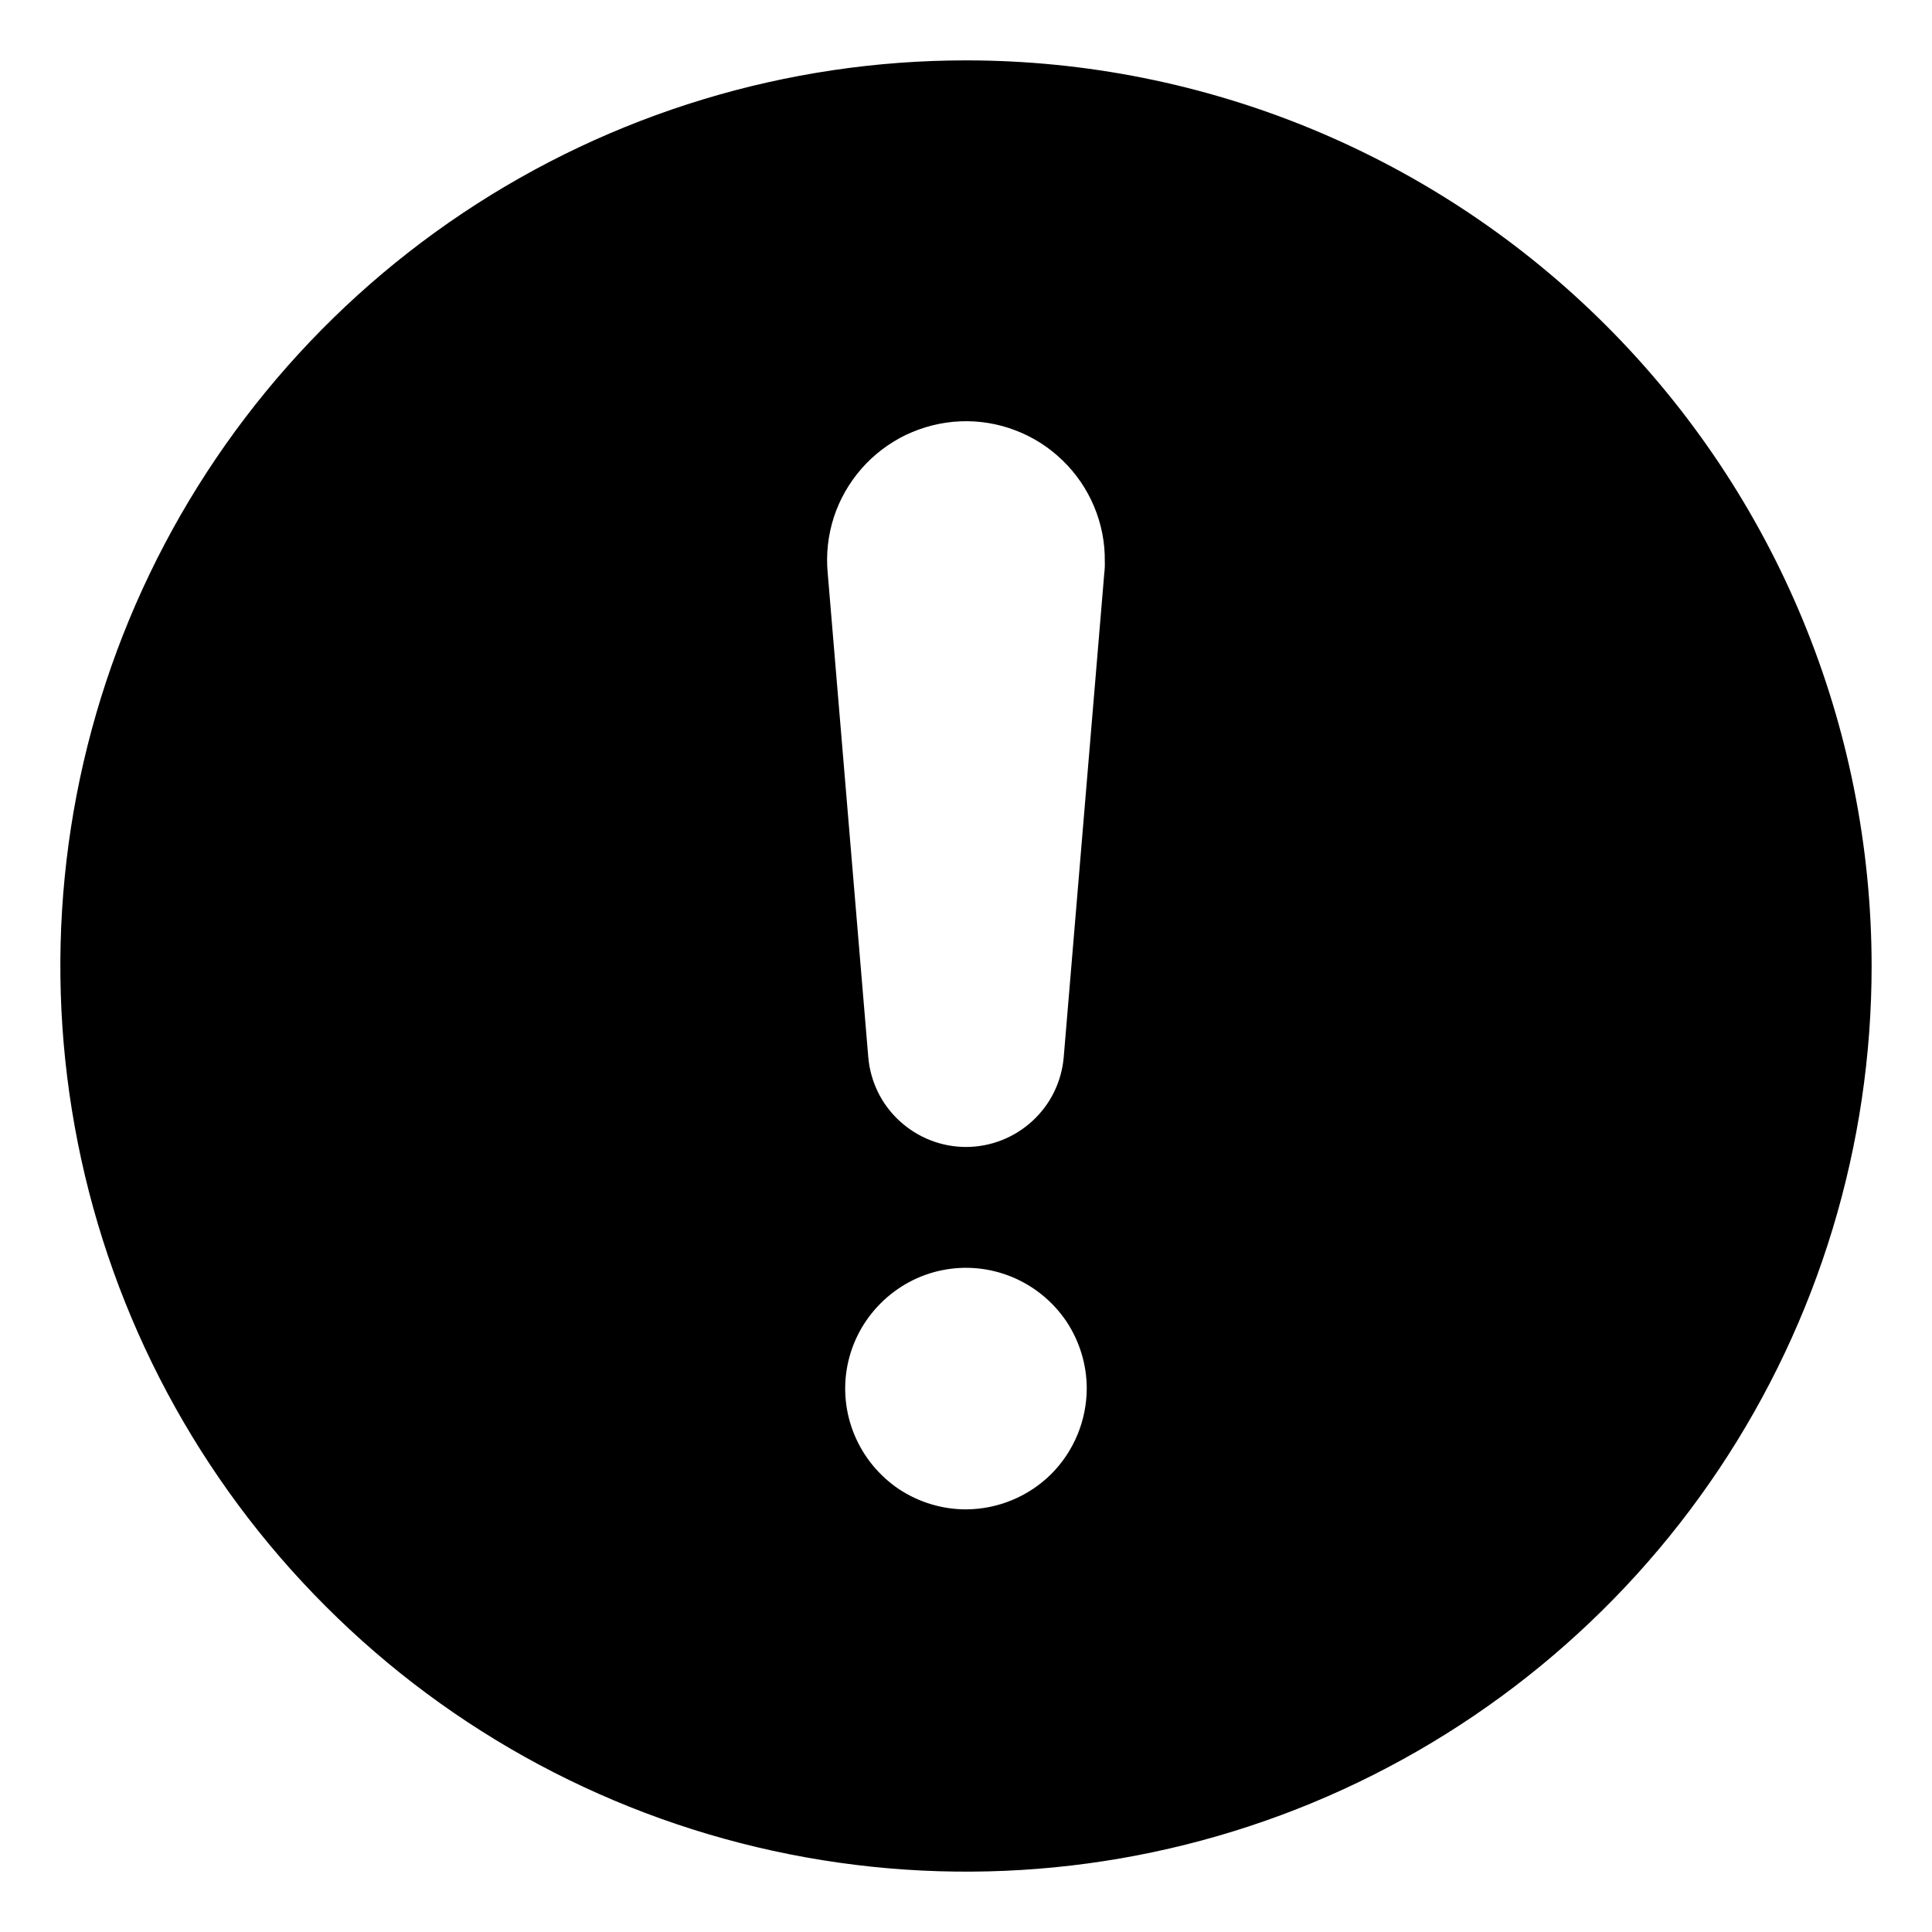 <?xml version="1.0" encoding="UTF-8"?>
<svg width="12" height="12" viewBox="0 0 12 12" xmlns="http://www.w3.org/2000/svg">
                                                            <g>
                                                                <path
                                                                    d="M6 0.375C4.887 0.375 3.8 0.705 2.875 1.323C1.95 1.941 1.229 2.82 0.803 3.847C0.377 4.875 0.266 6.006 0.483 7.097C0.7 8.189 1.236 9.191 2.023 9.977C2.809 10.764 3.811 11.3 4.903 11.517C5.994 11.734 7.125 11.623 8.153 11.197C9.18 10.771 10.059 10.05 10.677 9.125C11.295 8.2 11.625 7.113 11.625 6C11.624 4.508 11.032 3.078 9.977 2.023C8.922 0.968 7.492 0.375 6 0.375ZM6 9.375C5.852 9.375 5.707 9.331 5.583 9.249C5.46 9.166 5.364 9.049 5.307 8.912C5.25 8.775 5.235 8.624 5.264 8.479C5.293 8.333 5.365 8.2 5.47 8.095C5.575 7.99 5.708 7.918 5.854 7.889C5.999 7.86 6.15 7.875 6.287 7.932C6.424 7.989 6.541 8.085 6.624 8.208C6.706 8.332 6.75 8.477 6.75 8.625C6.749 8.824 6.67 9.014 6.53 9.155C6.389 9.295 6.199 9.374 6 9.375ZM6.859 3.559L6.607 6.566C6.594 6.718 6.525 6.86 6.412 6.963C6.3 7.066 6.153 7.124 6 7.124C5.847 7.124 5.7 7.066 5.588 6.963C5.475 6.86 5.406 6.718 5.393 6.566L5.141 3.559C5.13 3.442 5.143 3.325 5.179 3.213C5.215 3.102 5.274 2.999 5.351 2.911C5.428 2.823 5.522 2.752 5.627 2.701C5.733 2.651 5.847 2.622 5.964 2.617C6.081 2.612 6.198 2.631 6.307 2.673C6.417 2.715 6.516 2.778 6.6 2.86C6.684 2.941 6.751 3.039 6.796 3.147C6.841 3.255 6.864 3.371 6.862 3.487C6.863 3.511 6.862 3.535 6.859 3.559Z"/>
                                                            </g>
                                                        </svg>